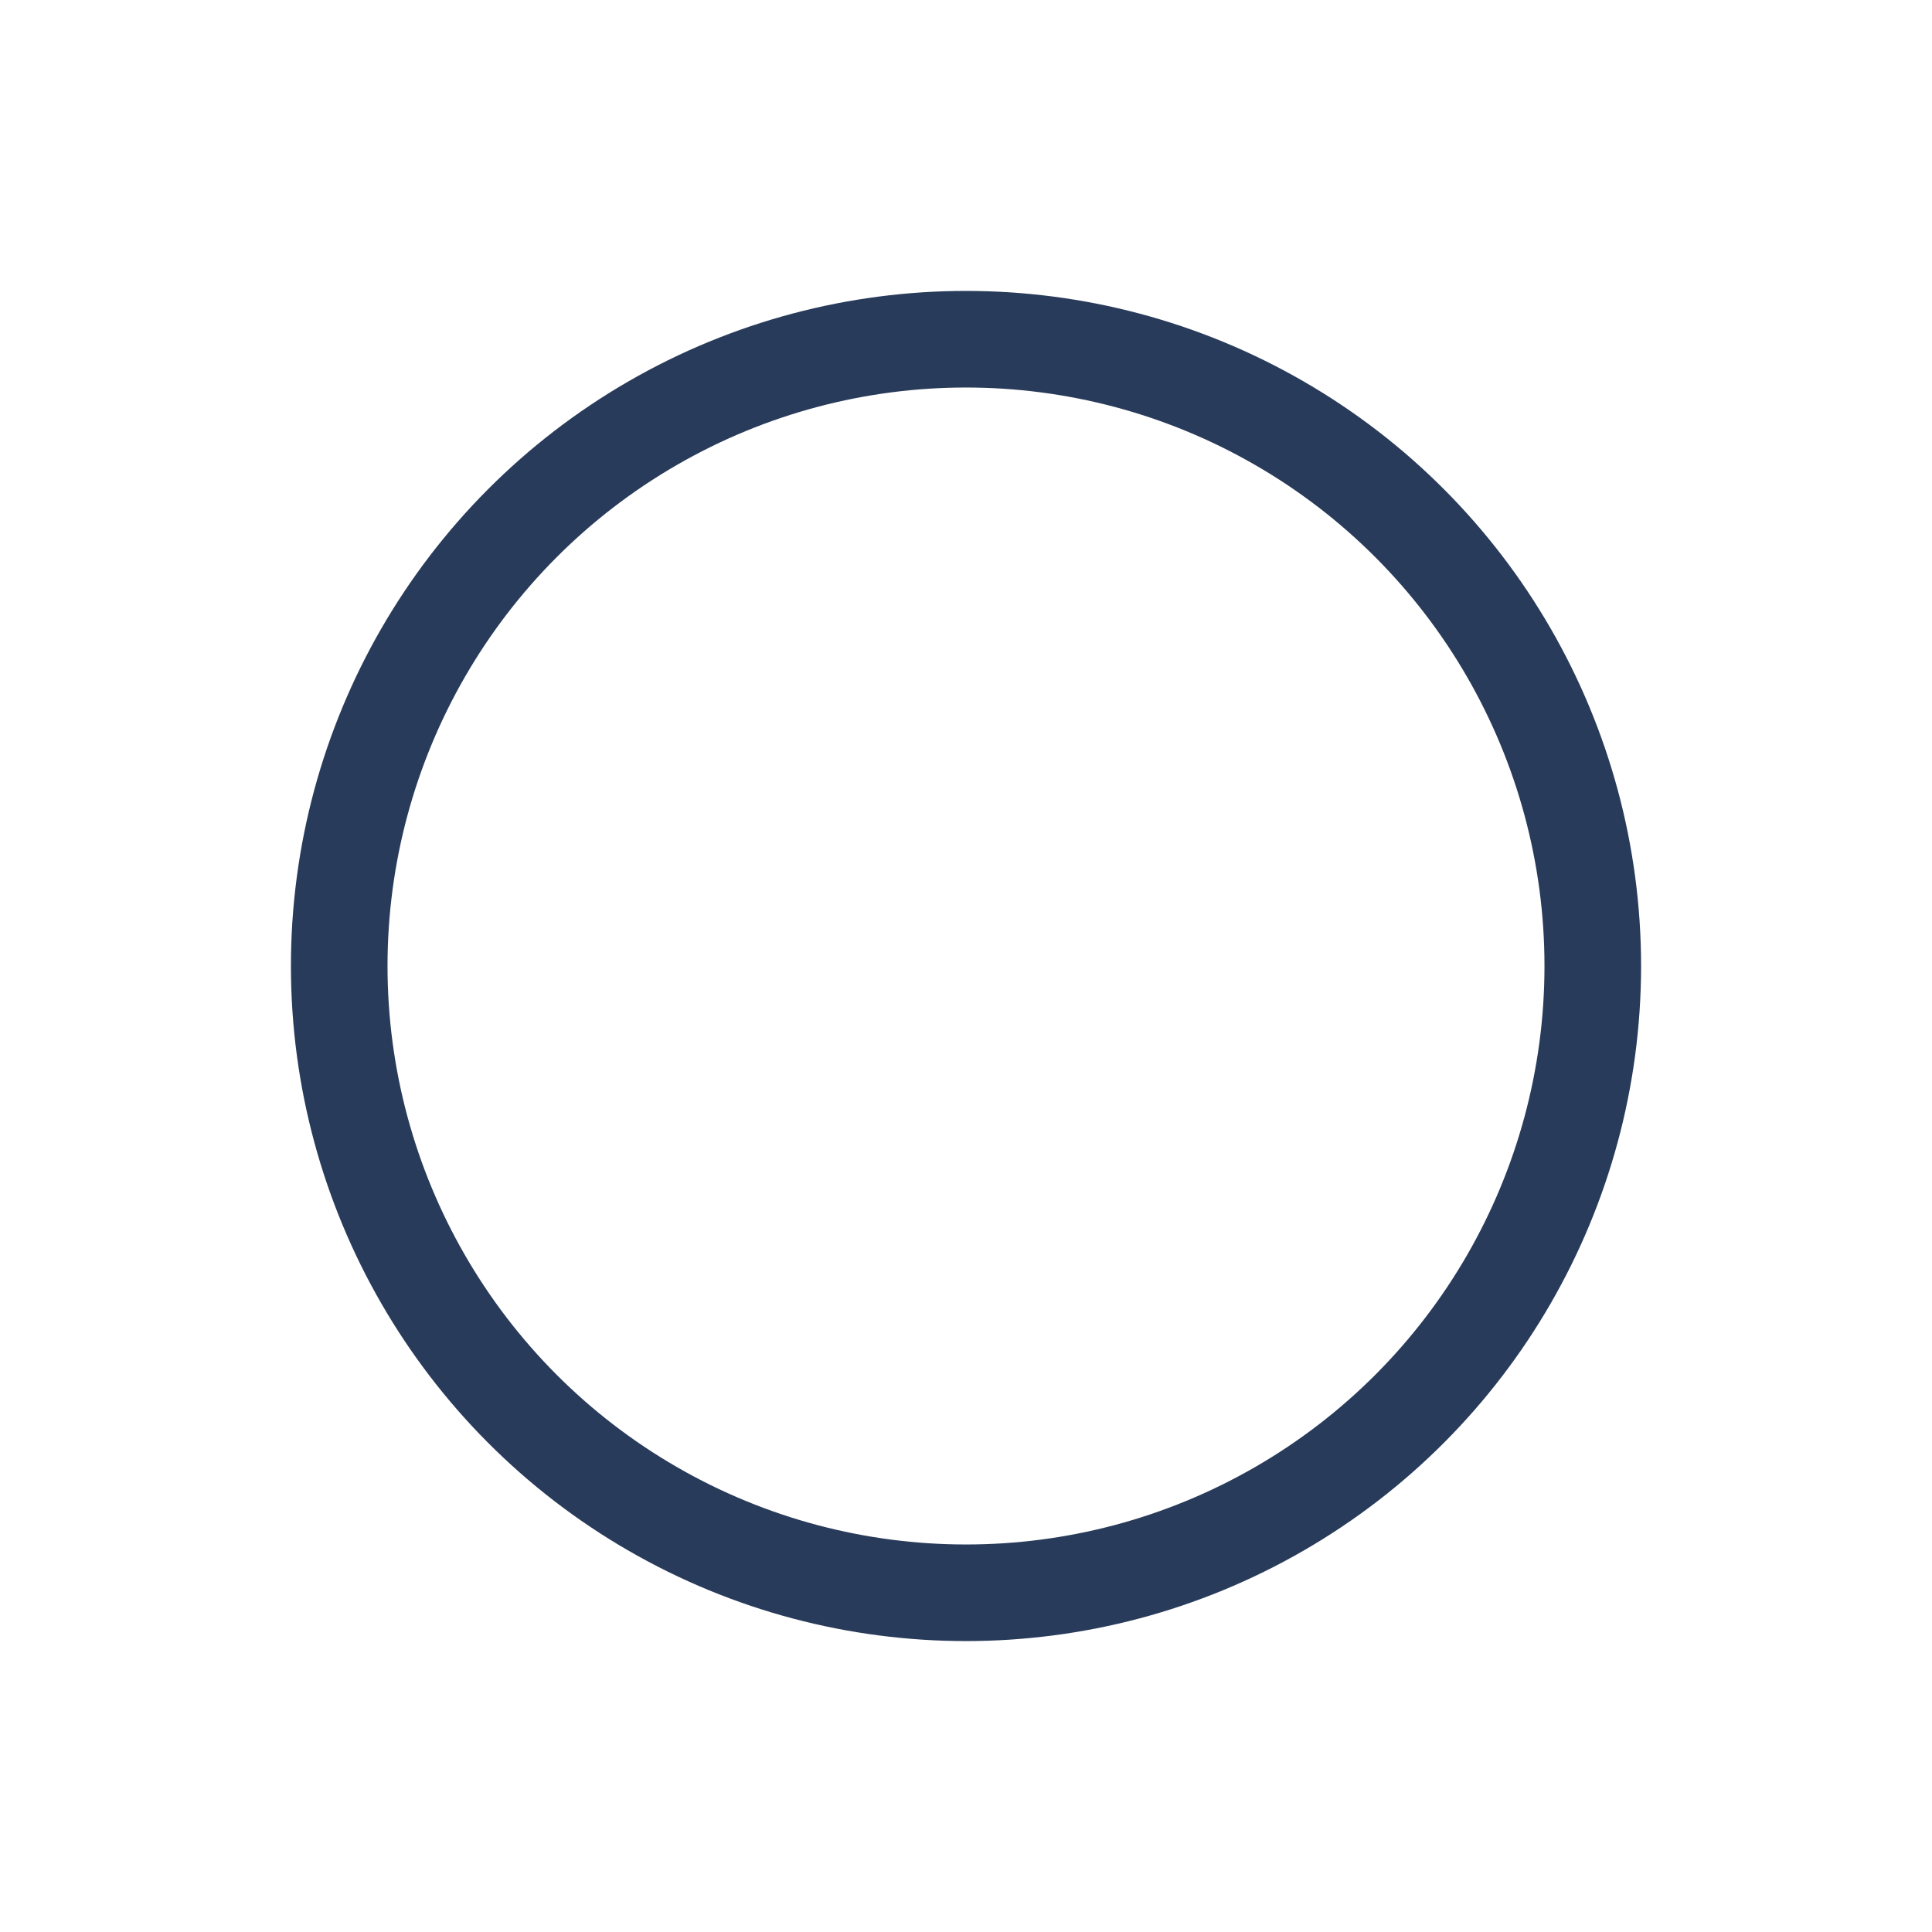<svg width="200px"  height="200px"  xmlns="http://www.w3.org/2000/svg" viewBox="0 0 100 100" preserveAspectRatio="xMidYMid" class="lds-ripple" style="background: none;">
    <circle cx="50" cy="50" r="32.442" fill="none" ng-attr-stroke="{{config.c1}}" ng-attr-stroke-width="{{config.width}}" stroke="#293b5a" stroke-width="5">
      <animate attributeName="r" calcMode="spline" values="0;50" keyTimes="0;1" dur="1.3" keySplines="0 0.2 0.8 1" begin="-0.65s" repeatCount="indefinite"></animate>
      <animate attributeName="opacity" calcMode="spline" values="1;0" keyTimes="0;1" dur="1.3" keySplines="0.2 0 0.8 1" begin="-0.65s" repeatCount="indefinite"></animate>
    </circle>
    <circle cx="50" cy="50" r="2.87994e-07" fill="none" ng-attr-stroke="{{config.c2}}" ng-attr-stroke-width="{{config.width}}" stroke="#f06b7c" stroke-width="5">
      <animate attributeName="r" calcMode="spline" values="0;50" keyTimes="0;1" dur="1.3" keySplines="0 0.2 0.8 1" begin="0s" repeatCount="indefinite"></animate>
      <animate attributeName="opacity" calcMode="spline" values="1;0" keyTimes="0;1" dur="1.3" keySplines="0.2 0 0.8 1" begin="0s" repeatCount="indefinite"></animate>
    </circle>
  </svg>